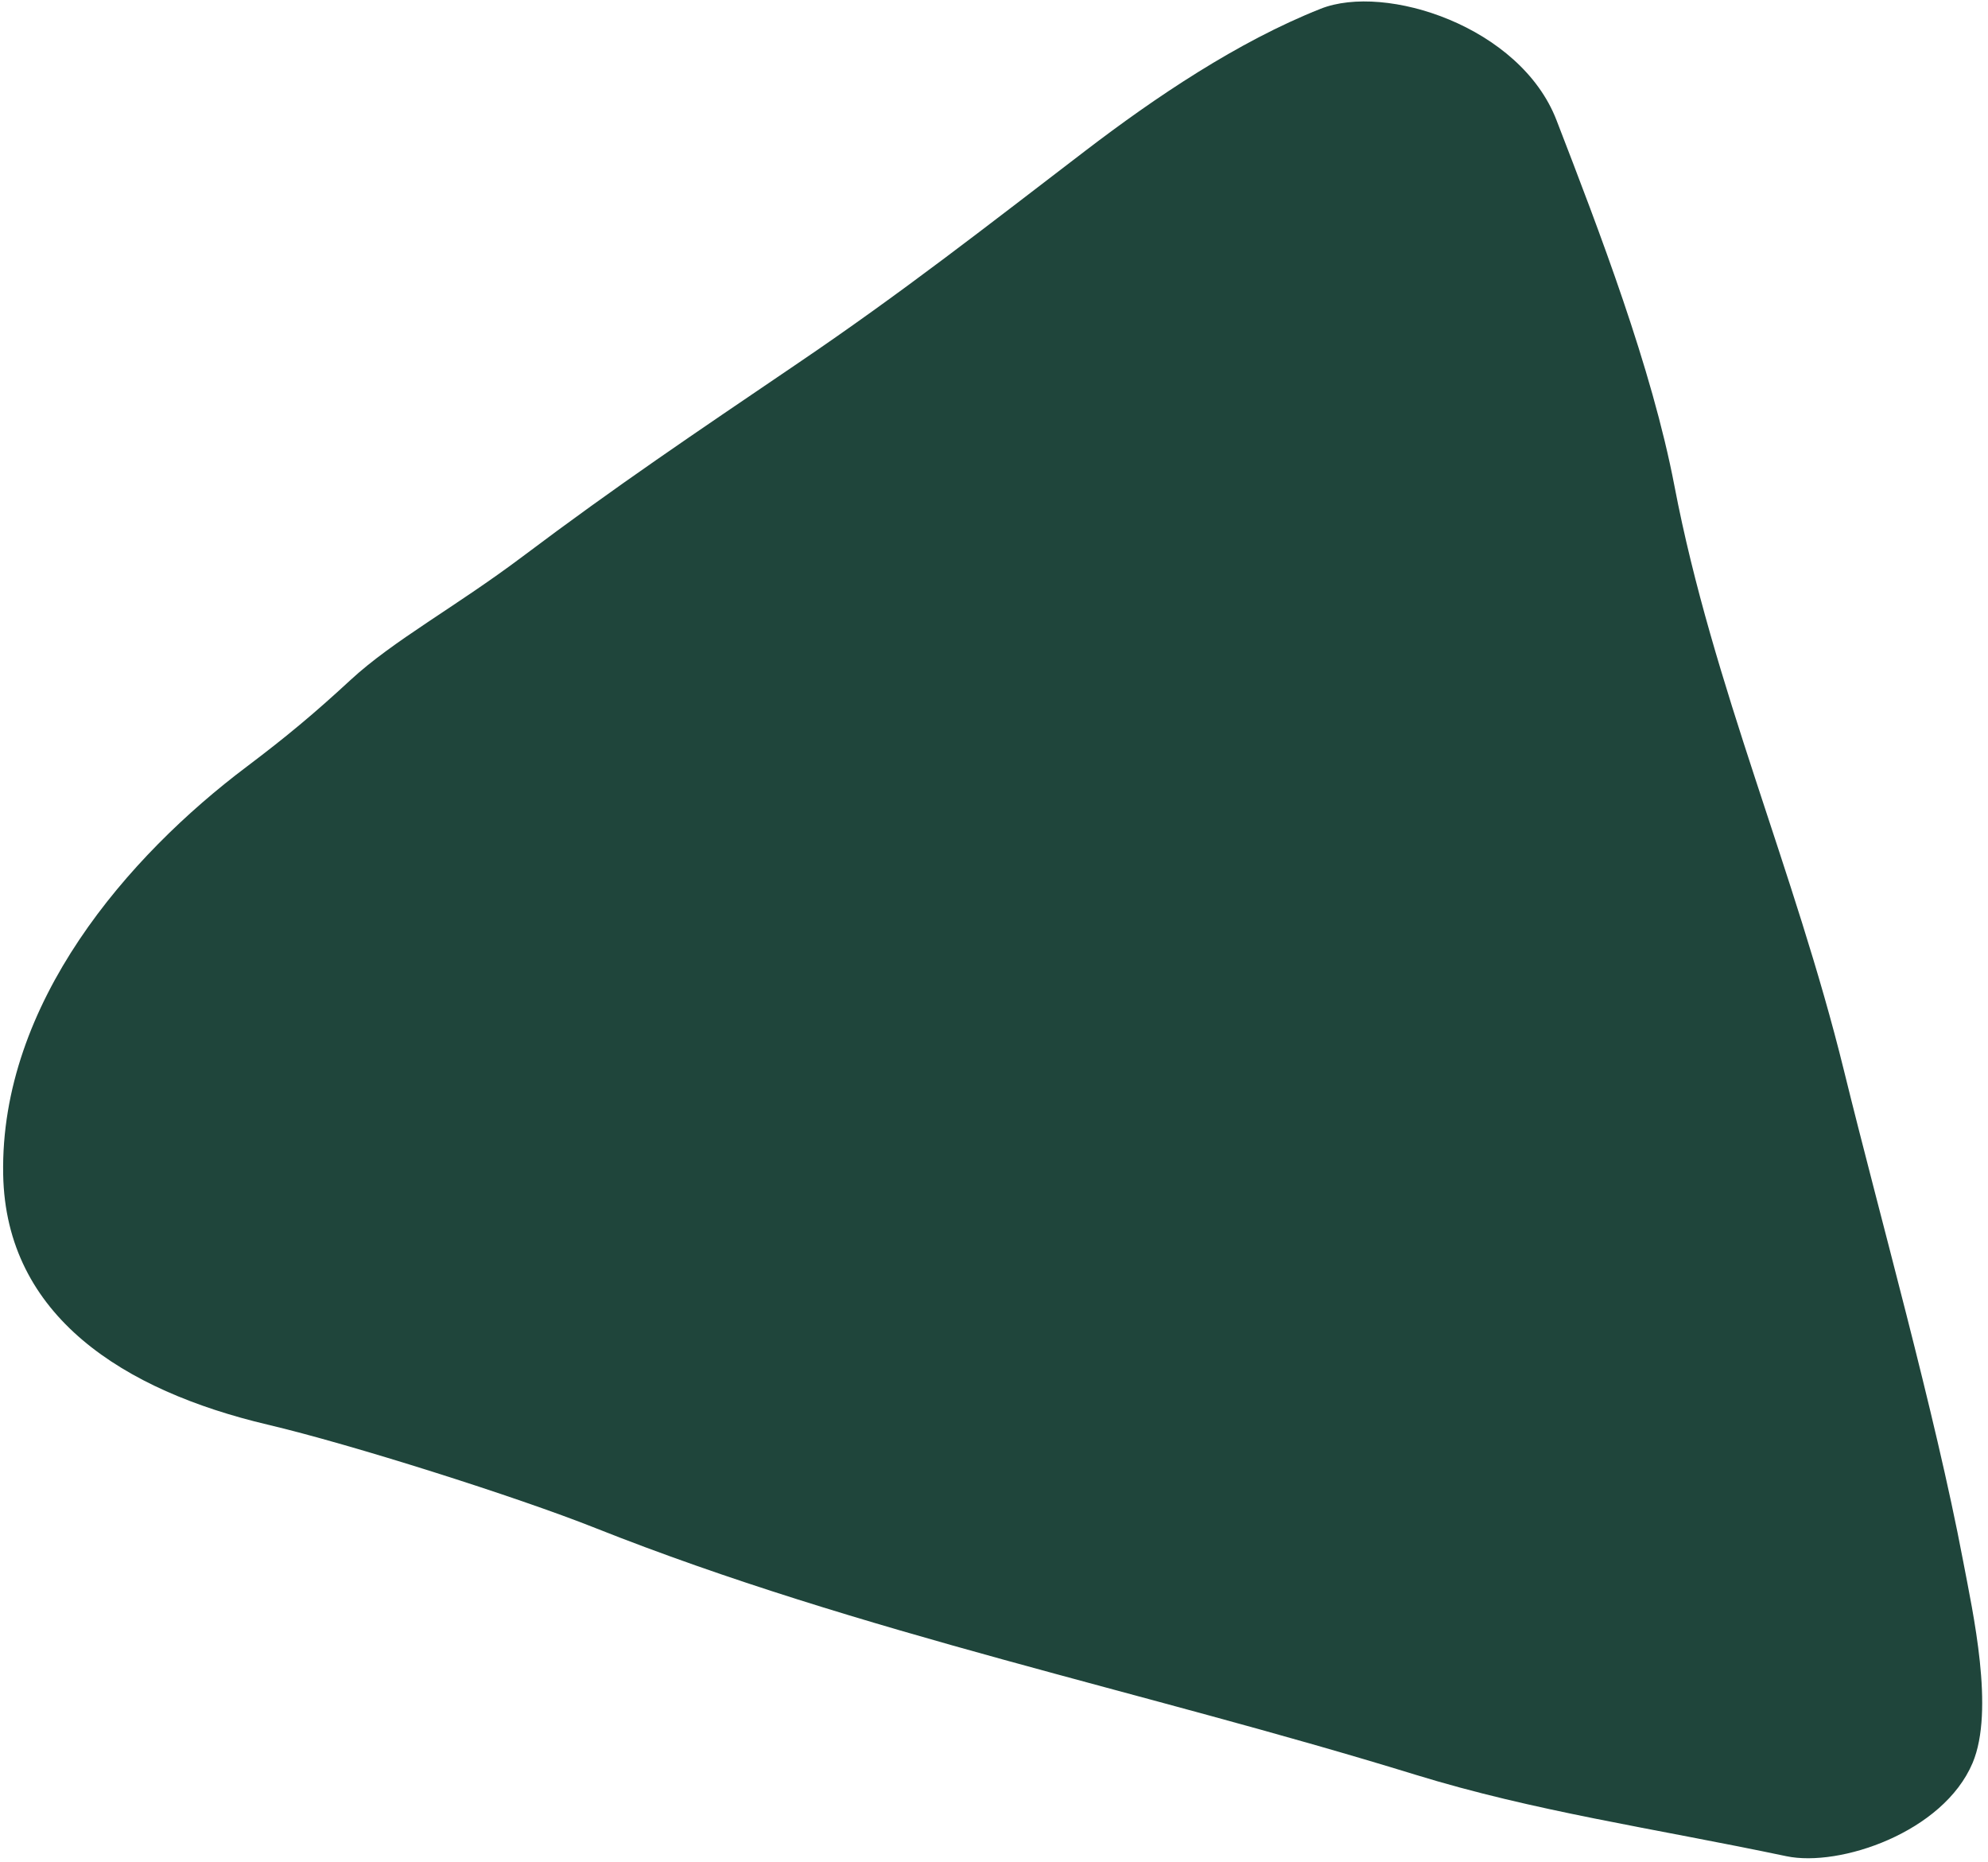 <svg width="315" height="295" viewBox="0 0 315 295" fill="none" xmlns="http://www.w3.org/2000/svg">
<path d="M246.626 19.031C253.447 36.686 261.722 58.218 265.313 76.963C271.378 108.676 284.384 137.894 292.171 169.568C297.893 192.874 306.573 223.599 311.049 247.239C312.6 255.43 316.078 270.938 312.559 279.274C307.916 290.267 291.493 295.815 283.06 294.05C261.536 289.533 243.188 286.959 224.261 281.136C181.039 267.826 136.531 258.81 94.317 242.053C81.893 237.11 55.611 228.79 42.363 225.67C19.669 220.303 0.917 208.536 0.503 186.053C-0.001 158.898 20.31 135.585 39.077 121.462C45.393 116.695 49.775 113.047 55.54 107.721C62.339 101.443 72.096 96.205 82.764 88.192C97.82 76.867 109.684 68.909 126.396 57.563C143.039 46.29 156.605 35.636 171.941 23.911C183.045 15.417 196.113 6.601 209.254 1.39C219.535 -2.691 240.886 4.18 246.626 19.031Z" fill="#1F453B"/>
</svg>
